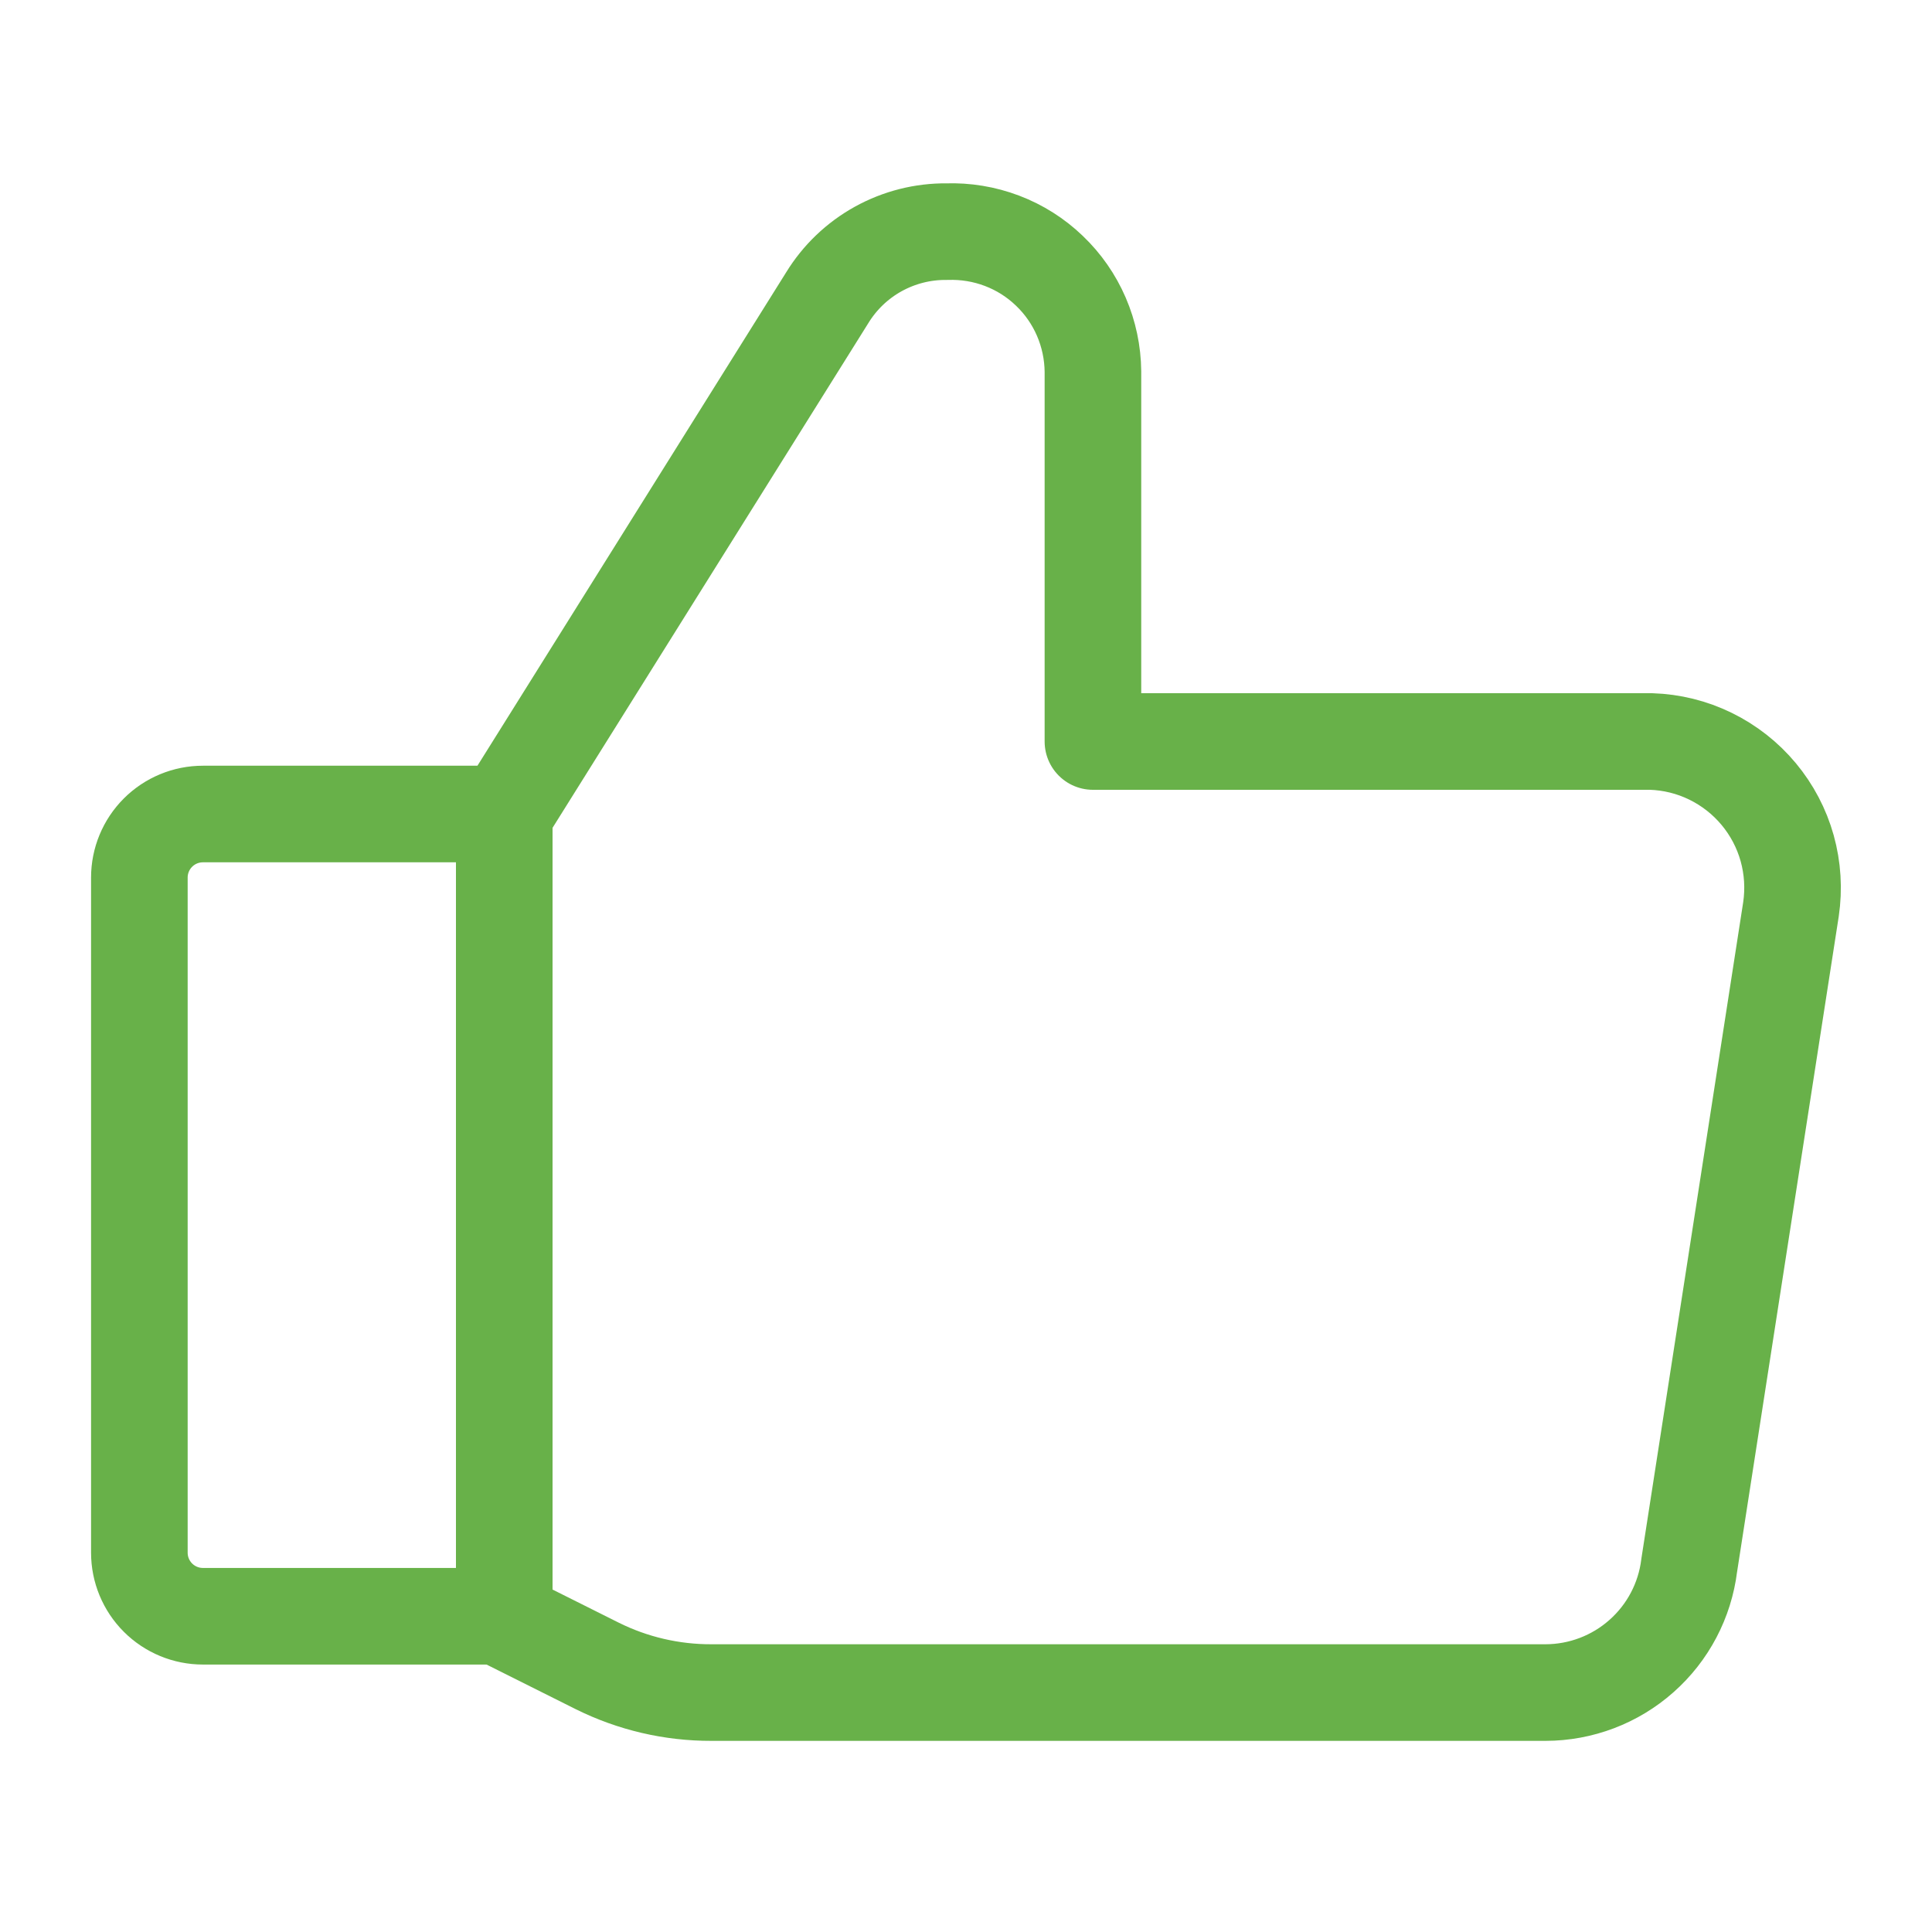 <svg width="30" height="30" viewBox="0 0 30 30" fill="none" xmlns="http://www.w3.org/2000/svg">
<path d="M3.151 12.64H7.83V25.097H3.151C2.889 25.097 2.638 24.993 2.453 24.808C2.268 24.623 2.164 24.372 2.164 24.11V13.627C2.164 13.365 2.268 13.114 2.453 12.929C2.638 12.744 2.889 12.64 3.151 12.64Z" stroke="#68B149" stroke-width="1.5" stroke-linecap="round" stroke-linejoin="round"/>
<path d="M7.83 12.639L12.845 4.624C13.039 4.307 13.312 4.046 13.637 3.866C13.963 3.686 14.329 3.593 14.701 3.597C14.993 3.587 15.285 3.635 15.559 3.739C15.833 3.843 16.083 4.001 16.294 4.204C16.506 4.406 16.675 4.649 16.791 4.918C16.907 5.187 16.968 5.476 16.971 5.769V11.514H25.638C25.958 11.524 26.273 11.602 26.561 11.743C26.849 11.884 27.104 12.084 27.309 12.33C27.514 12.576 27.665 12.863 27.751 13.171C27.837 13.48 27.857 13.803 27.81 14.12L26.23 24.307C26.163 24.852 25.899 25.353 25.488 25.716C25.078 26.08 24.548 26.281 23.999 26.282H11.048C10.432 26.284 9.823 26.142 9.271 25.867L7.85 25.156" stroke="#68B149" stroke-width="1.5" stroke-linecap="round" stroke-linejoin="round"/>
<path d="M7.83 12.64V25.097" stroke="#68B149" stroke-width="1.5" stroke-linecap="round" stroke-linejoin="round"/>
</svg>
